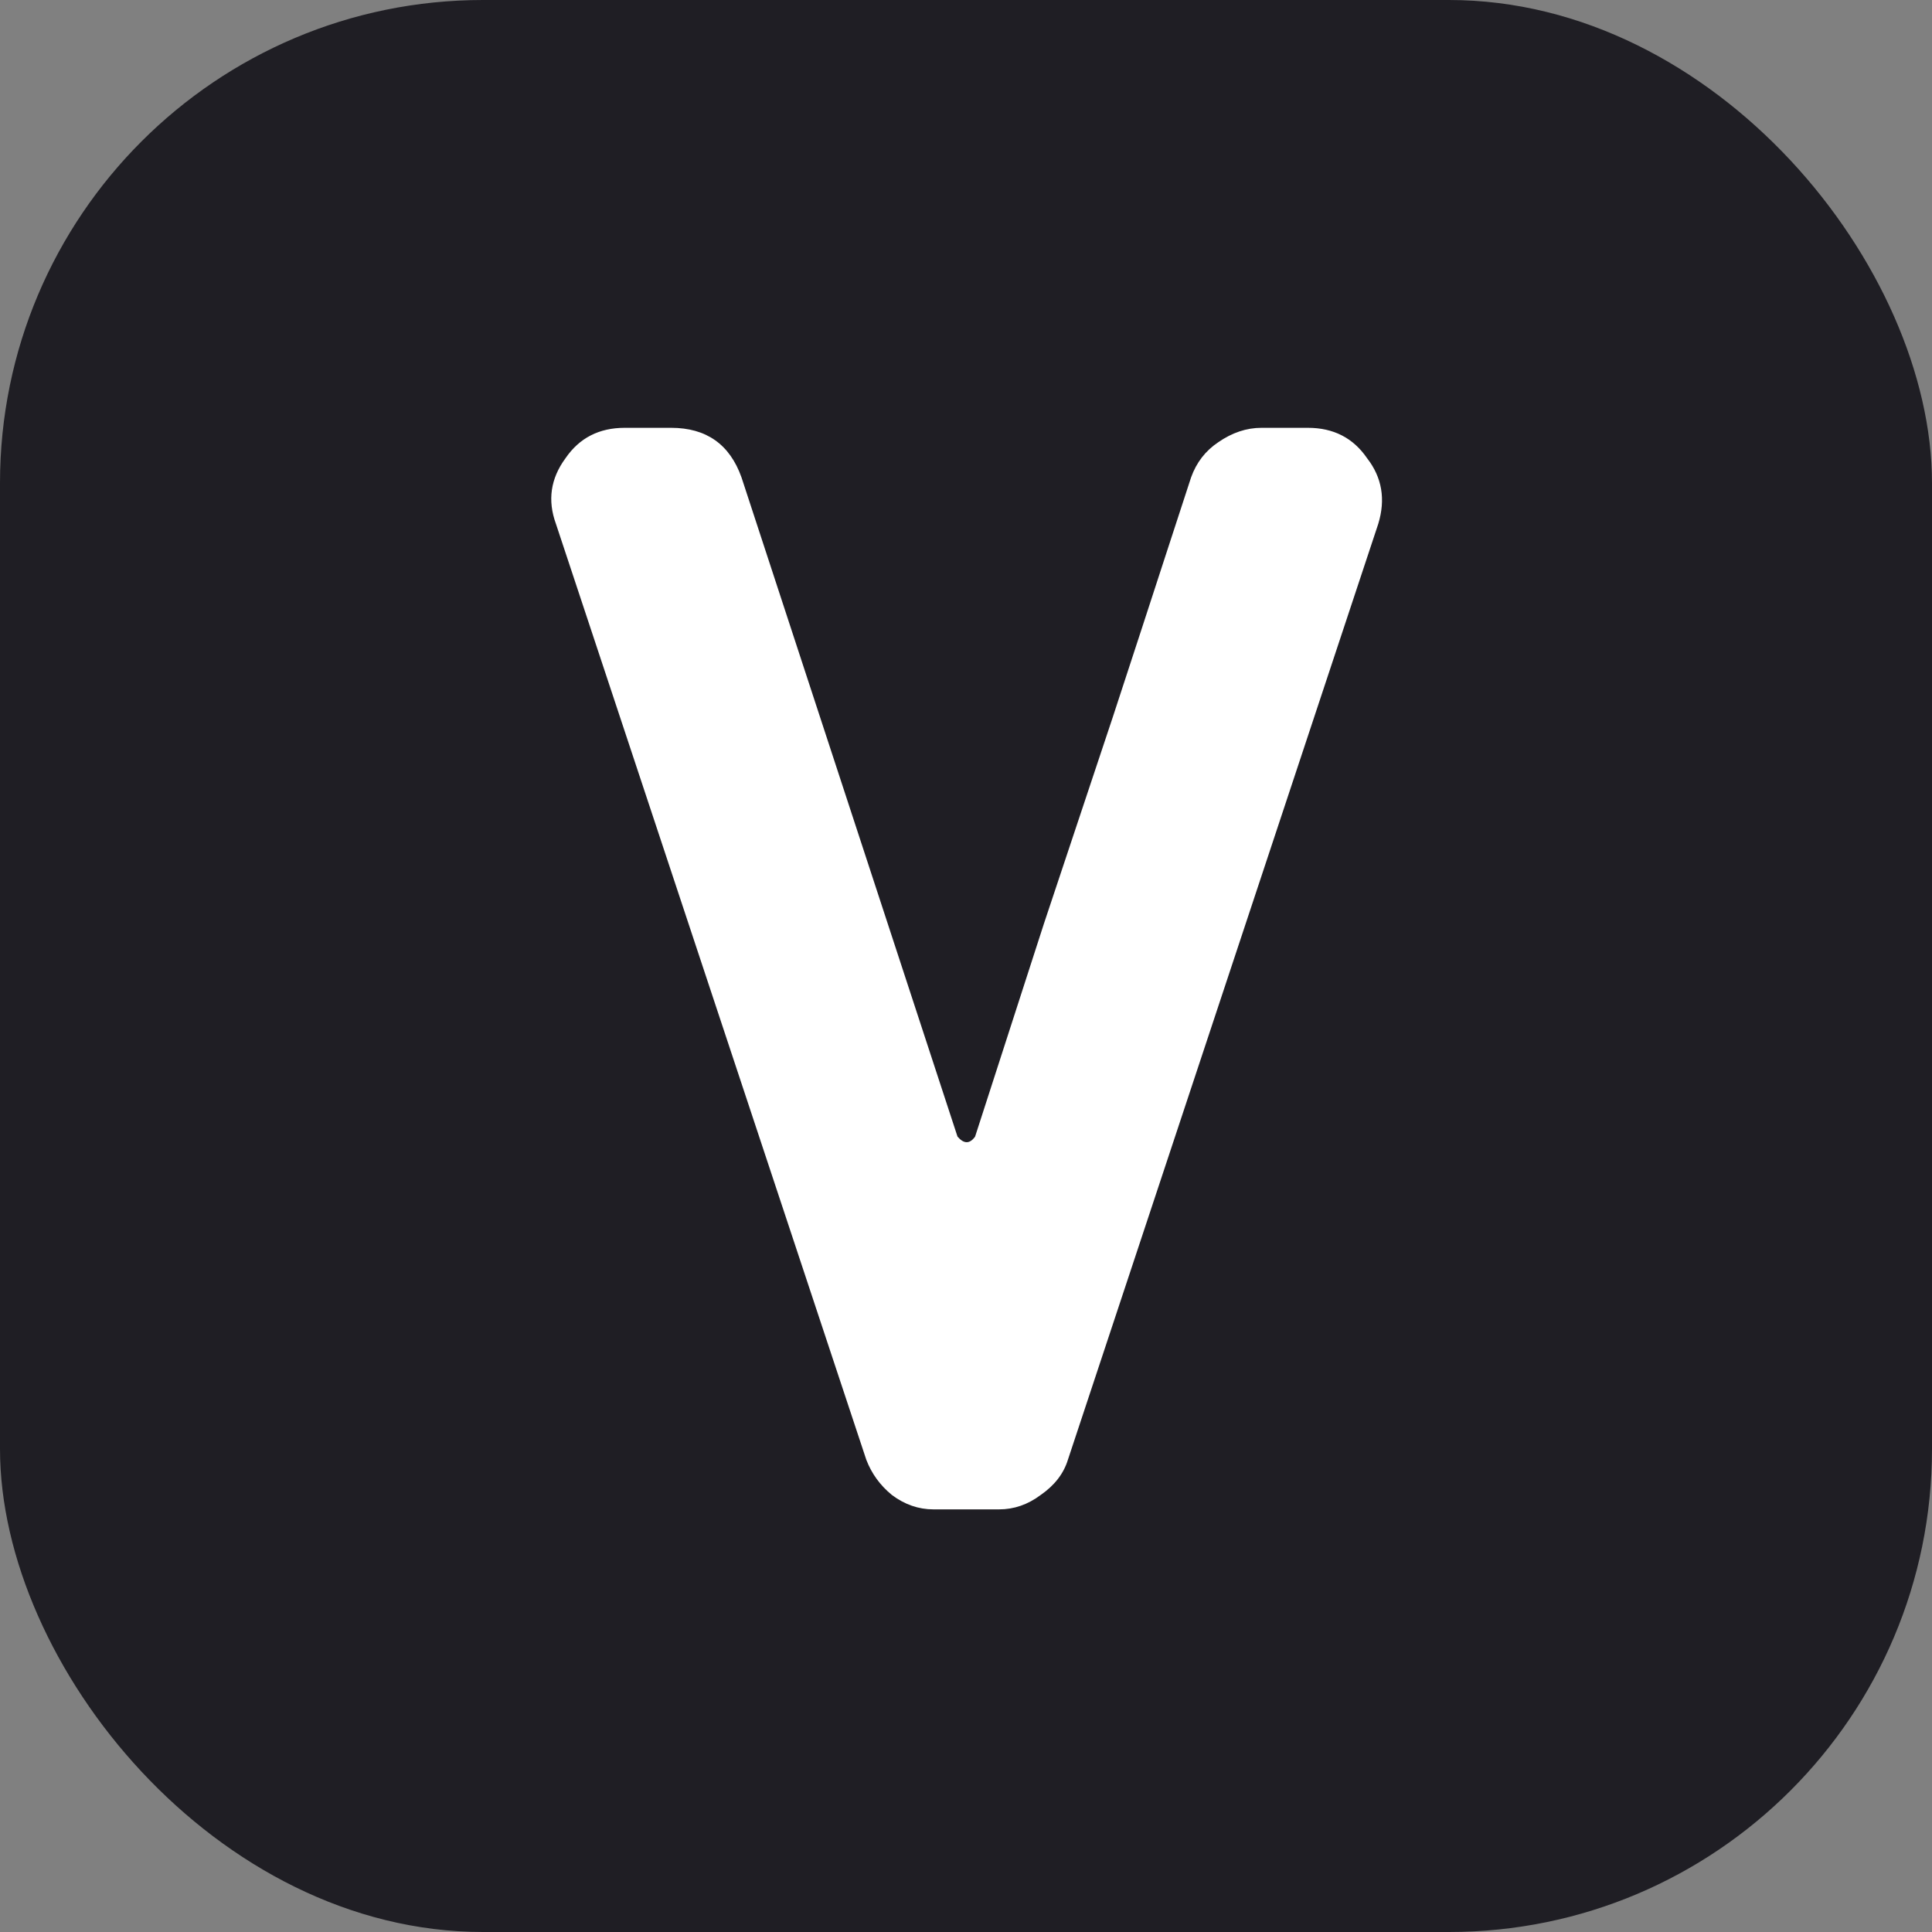 <svg width="128" height="128" viewBox="0 0 128 128" fill="none" xmlns="http://www.w3.org/2000/svg">
<rect x="0" y="0" width="128" height="128" fill="#808080" stroke="none"/>
<rect width="128" height="128" rx="32" fill="#1F1E24"/>
<path d="M91.314 34.704L70.751 96.714C70.468 97.633 69.867 98.41 68.948 99.046C68.1 99.682 67.182 100 66.192 100H61.846C60.857 100 59.938 99.682 59.09 99.046C58.313 98.41 57.748 97.633 57.395 96.714L36.831 34.704C36.265 33.149 36.477 31.701 37.467 30.358C38.385 29.015 39.693 28.344 41.389 28.344H44.462C46.794 28.344 48.349 29.439 49.127 31.63L63.437 75.302C63.861 75.797 64.249 75.797 64.603 75.302C66.087 70.709 67.606 66.009 69.16 61.204C70.786 56.328 72.305 51.77 73.719 47.53C75.132 43.219 76.298 39.651 77.216 36.824L78.912 31.63C79.266 30.641 79.867 29.863 80.715 29.298C81.633 28.662 82.587 28.344 83.576 28.344H86.65C88.347 28.344 89.654 29.015 90.573 30.358C91.562 31.63 91.809 33.079 91.314 34.704Z" fill="white"/>
</svg>
